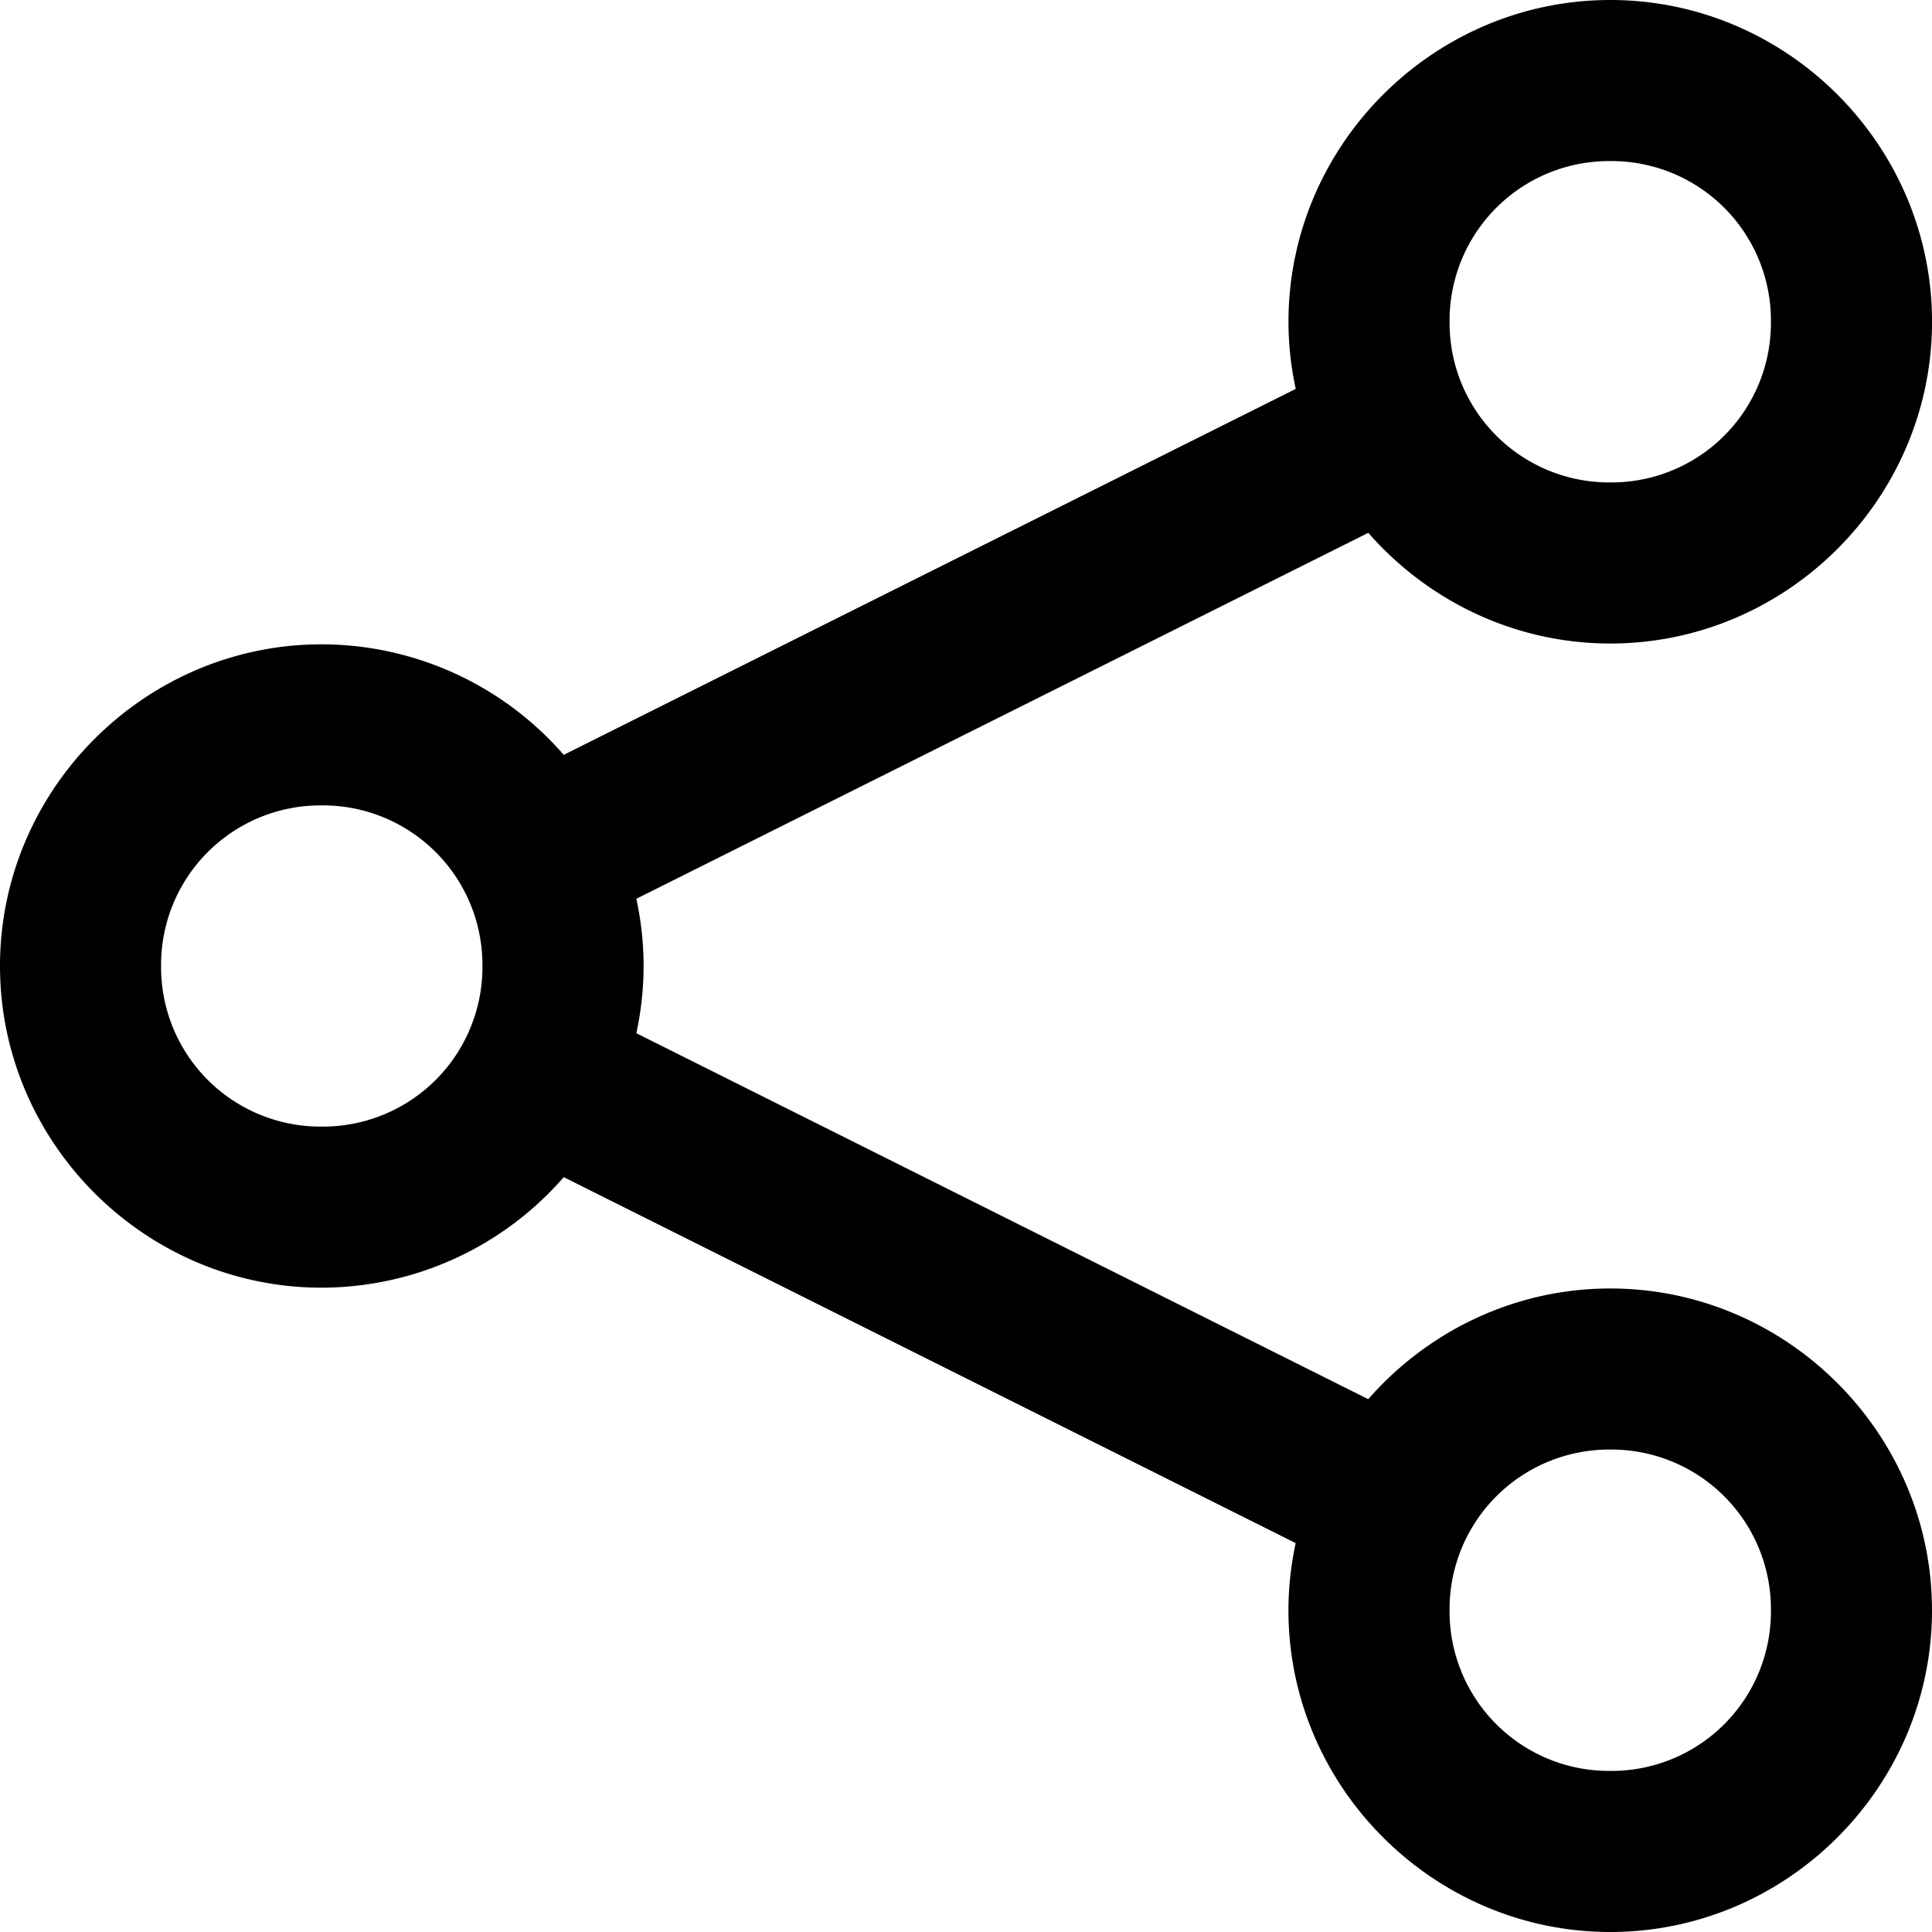 <svg id="ui-share" version="1.1" xmlns="http://www.w3.org/2000/svg" viewBox="0 0 48 48"><path d="M40.008 0c-4.39 0-7.996 3.601-7.996 7.992 0 .573.063 1.13.18 1.67l-18.186 9.092a7.987 7.987 0 00-6.014-2.746C3.602 16.008 0 19.609 0 24c0 4.39 3.601 7.992 7.992 7.992a7.987 7.987 0 006.014-2.746l18.185 9.092a7.913 7.913 0 00-.18 1.67c0 4.39 3.606 7.992 7.997 7.992C44.398 48 48 44.399 48 40.008c0-4.39-3.601-7.996-7.992-7.996-2.389 0-4.544 1.07-6.014 2.75L15.81 25.67a7.94 7.94 0 00.18-1.67 7.94 7.94 0 00-.18-1.67l18.185-9.092c1.47 1.68 3.625 2.75 6.014 2.75 4.39 0 7.992-3.605 7.992-7.996C48 3.602 44.399 0 40.008 0zm0 4.002a3.96 3.96 0 013.99 3.99 3.963 3.963 0 01-3.99 3.994 3.966 3.966 0 01-3.994-3.994 3.963 3.963 0 013.994-3.99zM7.992 20.01A3.963 3.963 0 0111.986 24a3.963 3.963 0 01-3.994 3.99A3.96 3.96 0 014.002 24a3.96 3.96 0 013.99-3.99zm32.016 16.004a3.963 3.963 0 013.99 3.994 3.96 3.96 0 01-3.99 3.99 3.963 3.963 0 01-3.994-3.99 3.966 3.966 0 013.994-3.994z"/></svg>